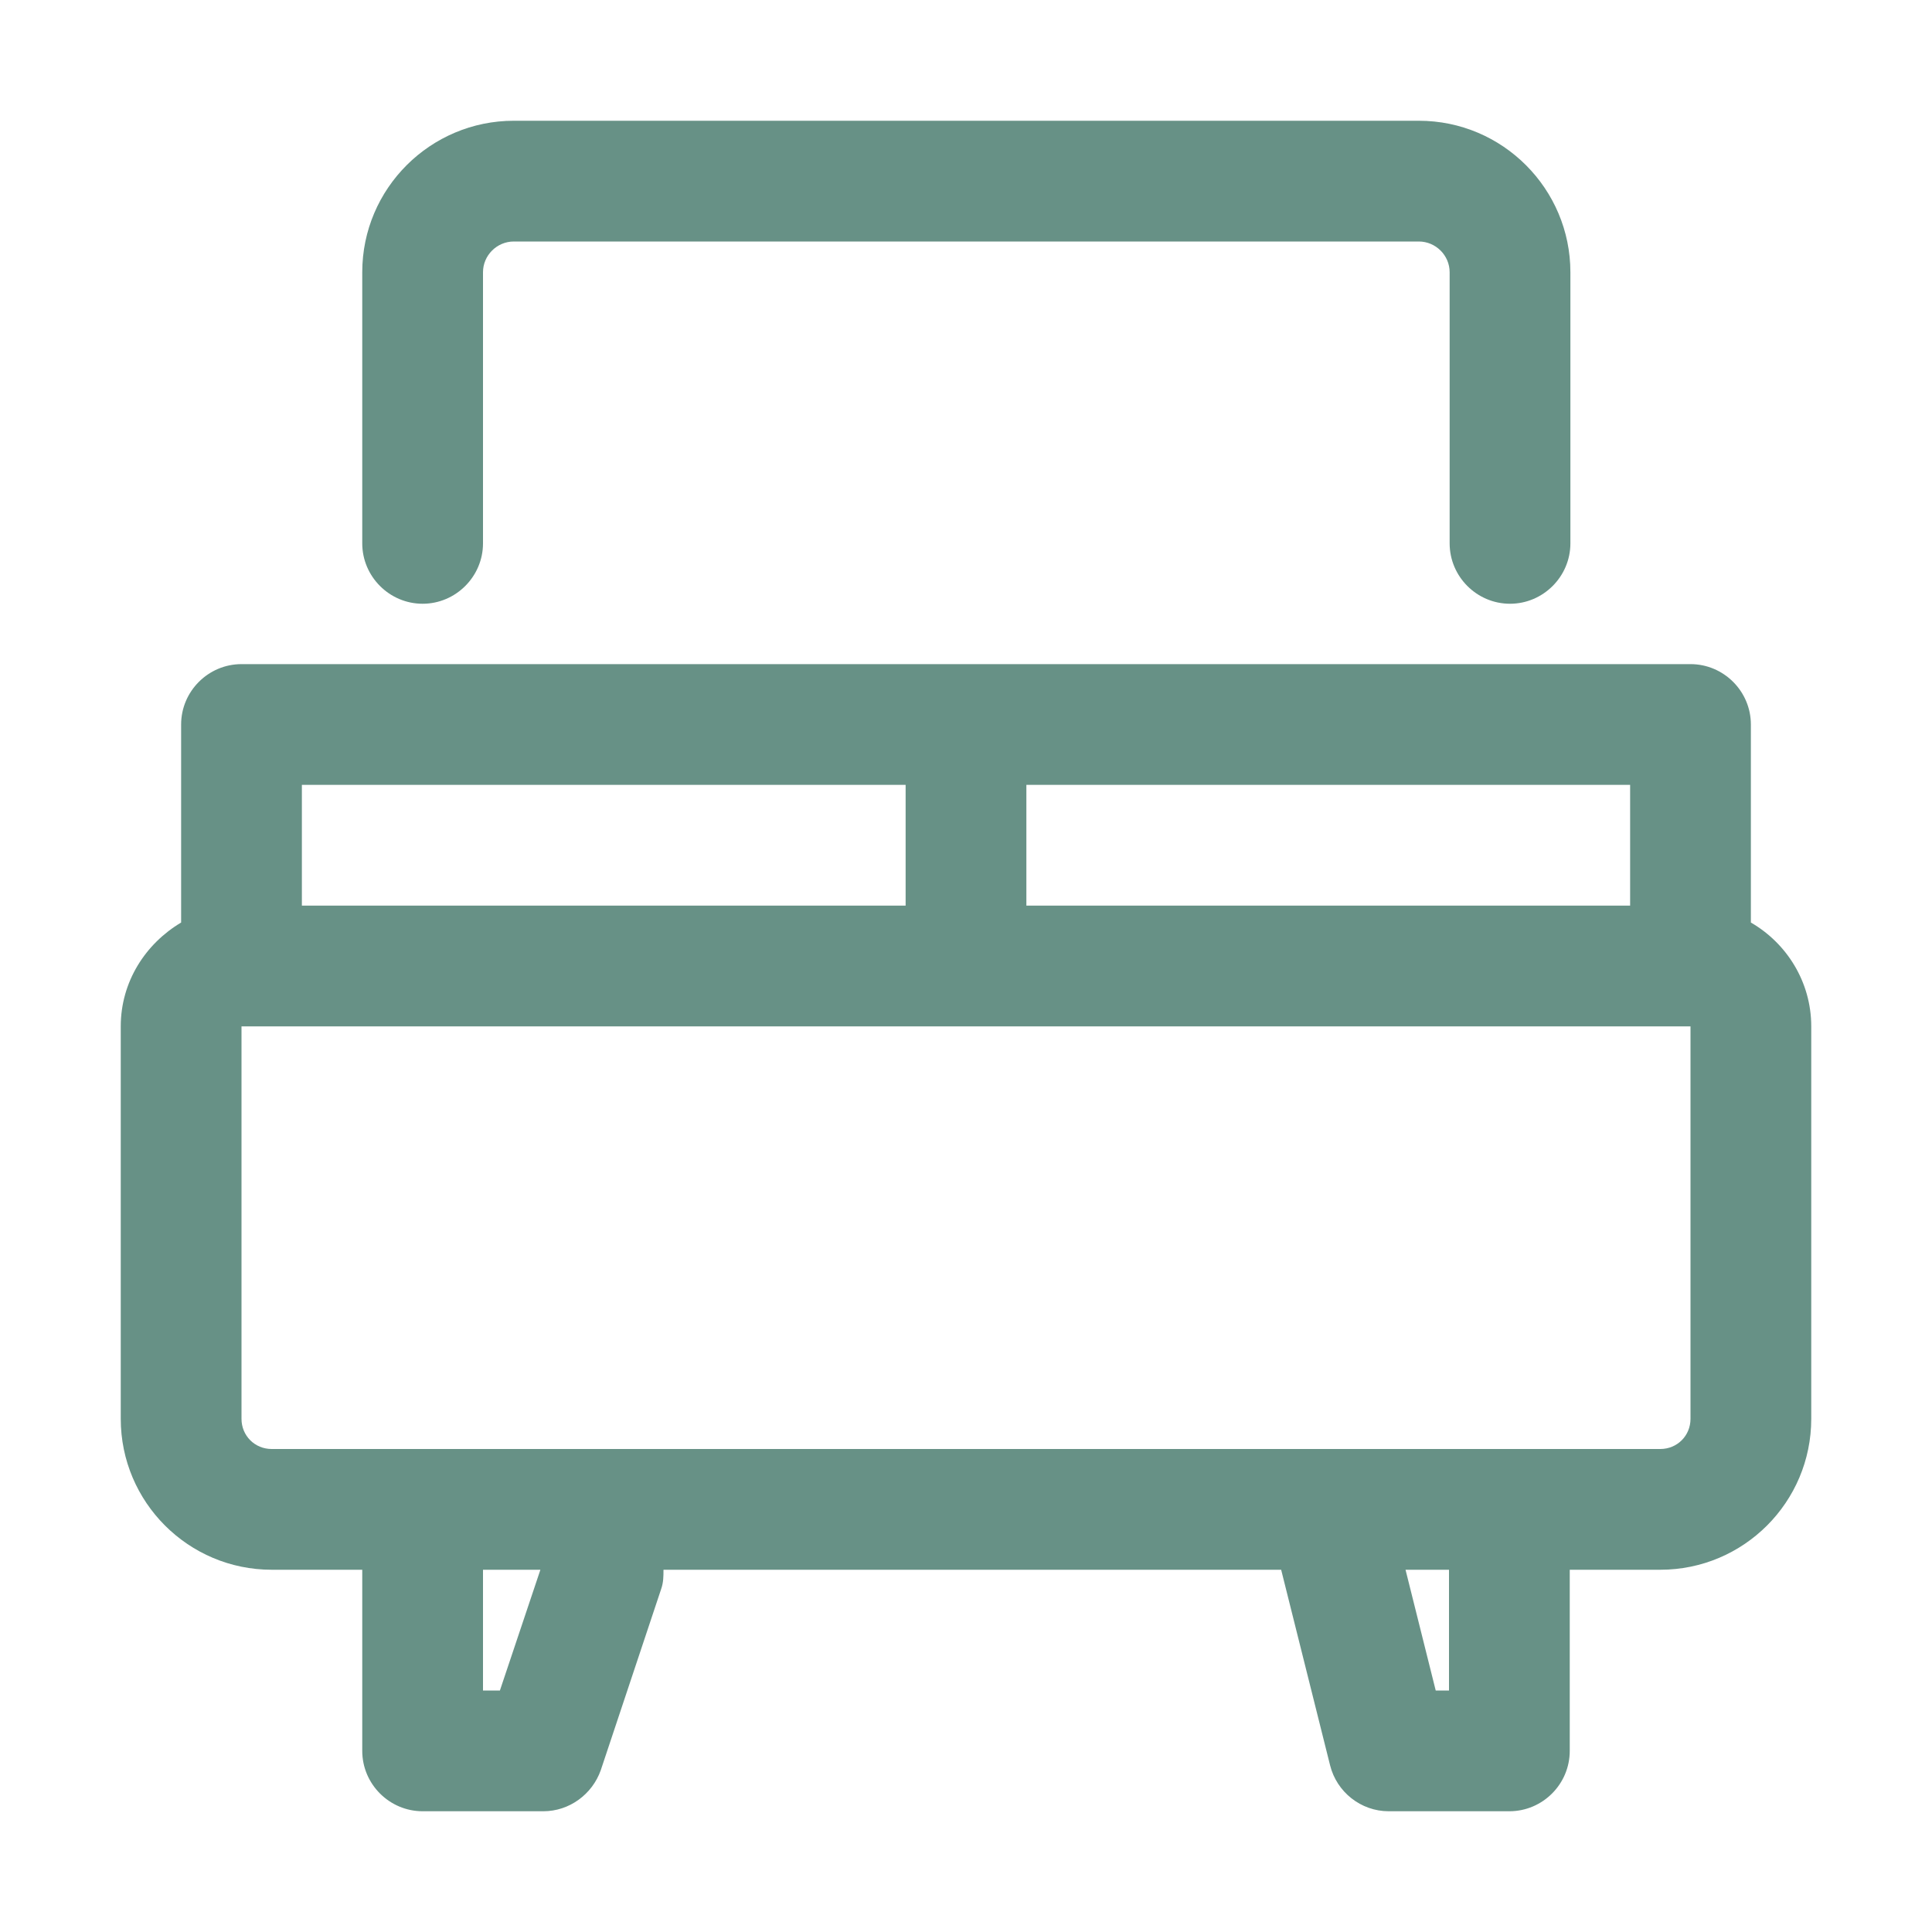 <svg width="24" height="24" viewBox="0 0 24 24" fill="none" xmlns="http://www.w3.org/2000/svg">
<path d="M21.75 11.46V9C21.75 8.588 21.413 8.25 21 8.25H3C2.587 8.25 2.25 8.588 2.25 9V11.46C1.808 11.723 1.5 12.195 1.5 12.75V17.625C1.5 18.66 2.34 19.5 3.375 19.5H4.5V21.75C4.5 22.163 4.838 22.5 5.25 22.5H6.75C7.072 22.5 7.357 22.29 7.463 21.99L8.213 19.74C8.242 19.657 8.242 19.582 8.242 19.5H15.915L16.523 21.93C16.605 22.26 16.905 22.5 17.25 22.5H18.75C19.163 22.5 19.5 22.163 19.5 21.75V19.5H20.625C21.66 19.5 22.5 18.66 22.5 17.625V12.75C22.5 12.195 22.192 11.715 21.75 11.46ZM20.25 11.25H12.75V9.75H20.25V11.25ZM11.25 9.75V11.25H3.75V9.75H11.25ZM6.21 21H6V19.5H6.713L6.21 21ZM18 21H17.835L17.46 19.5H18V21ZM21 17.625C21 17.835 20.835 18 20.625 18H3.375C3.165 18 3 17.835 3 17.625V12.75H21V17.625Z" fill="#679186"/>
<path d="M5.25 7.5C5.662 7.5 6 7.162 6 6.75V3.382C6 3.172 6.173 3 6.383 3H17.625C17.835 3 18.008 3.172 18.008 3.382V6.75C18.008 7.162 18.345 7.5 18.758 7.5C19.17 7.5 19.508 7.162 19.508 6.75V3.382C19.508 2.348 18.668 1.5 17.625 1.5H6.383C5.348 1.5 4.5 2.34 4.5 3.382V6.75C4.5 7.162 4.838 7.5 5.25 7.5Z" fill="#679186"/>
</svg>
